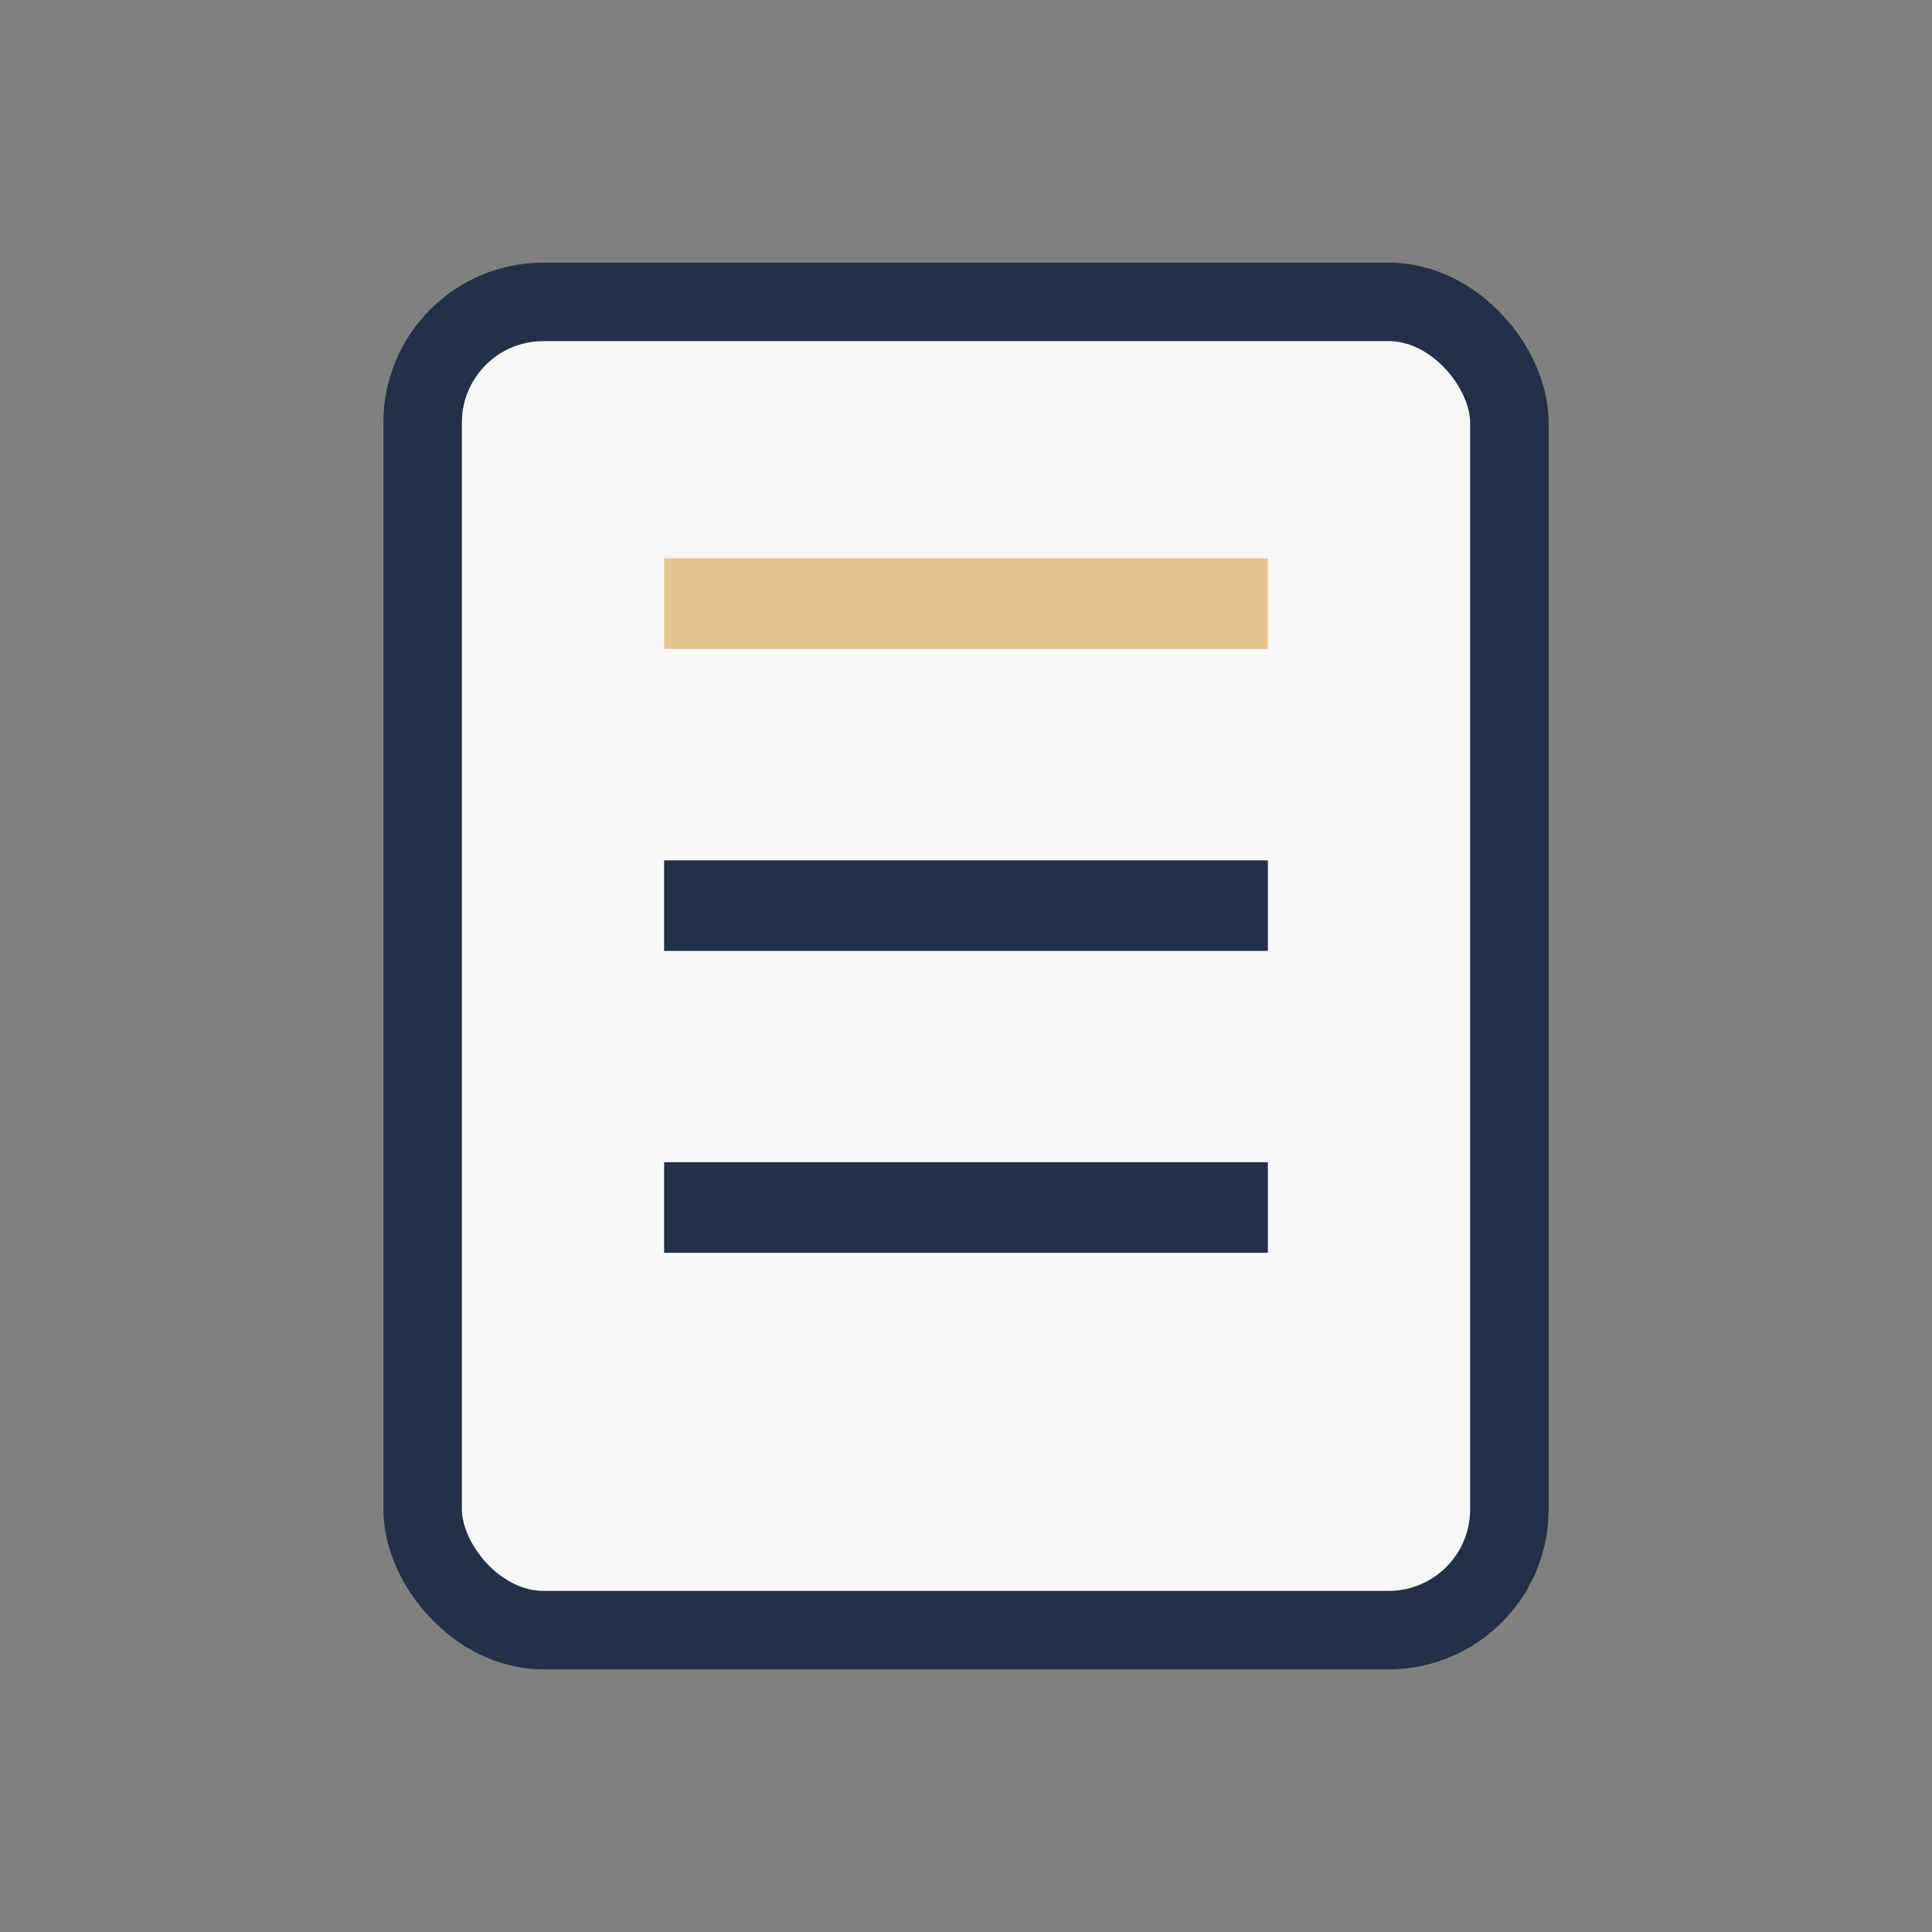 <?xml version="1.0" encoding="UTF-8"?>
<svg xmlns="http://www.w3.org/2000/svg" width="32" height="32" viewBox="0 0 32 32"><rect x="0" y="0" width="32" height="32" fill="#808080" stroke="none"/><rect x="7" y="5" width="18" height="22" rx="2" fill="#F7F7F7" stroke="#243047" stroke-width="1.3"/><line x1="11" y1="10" x2="21" y2="10" stroke="#E5C48D" stroke-width="1.5"/><line x1="11" y1="15" x2="21" y2="15" stroke="#243047" stroke-width="1.5"/><line x1="11" y1="20" x2="21" y2="20" stroke="#243047" stroke-width="1.5"/></svg>